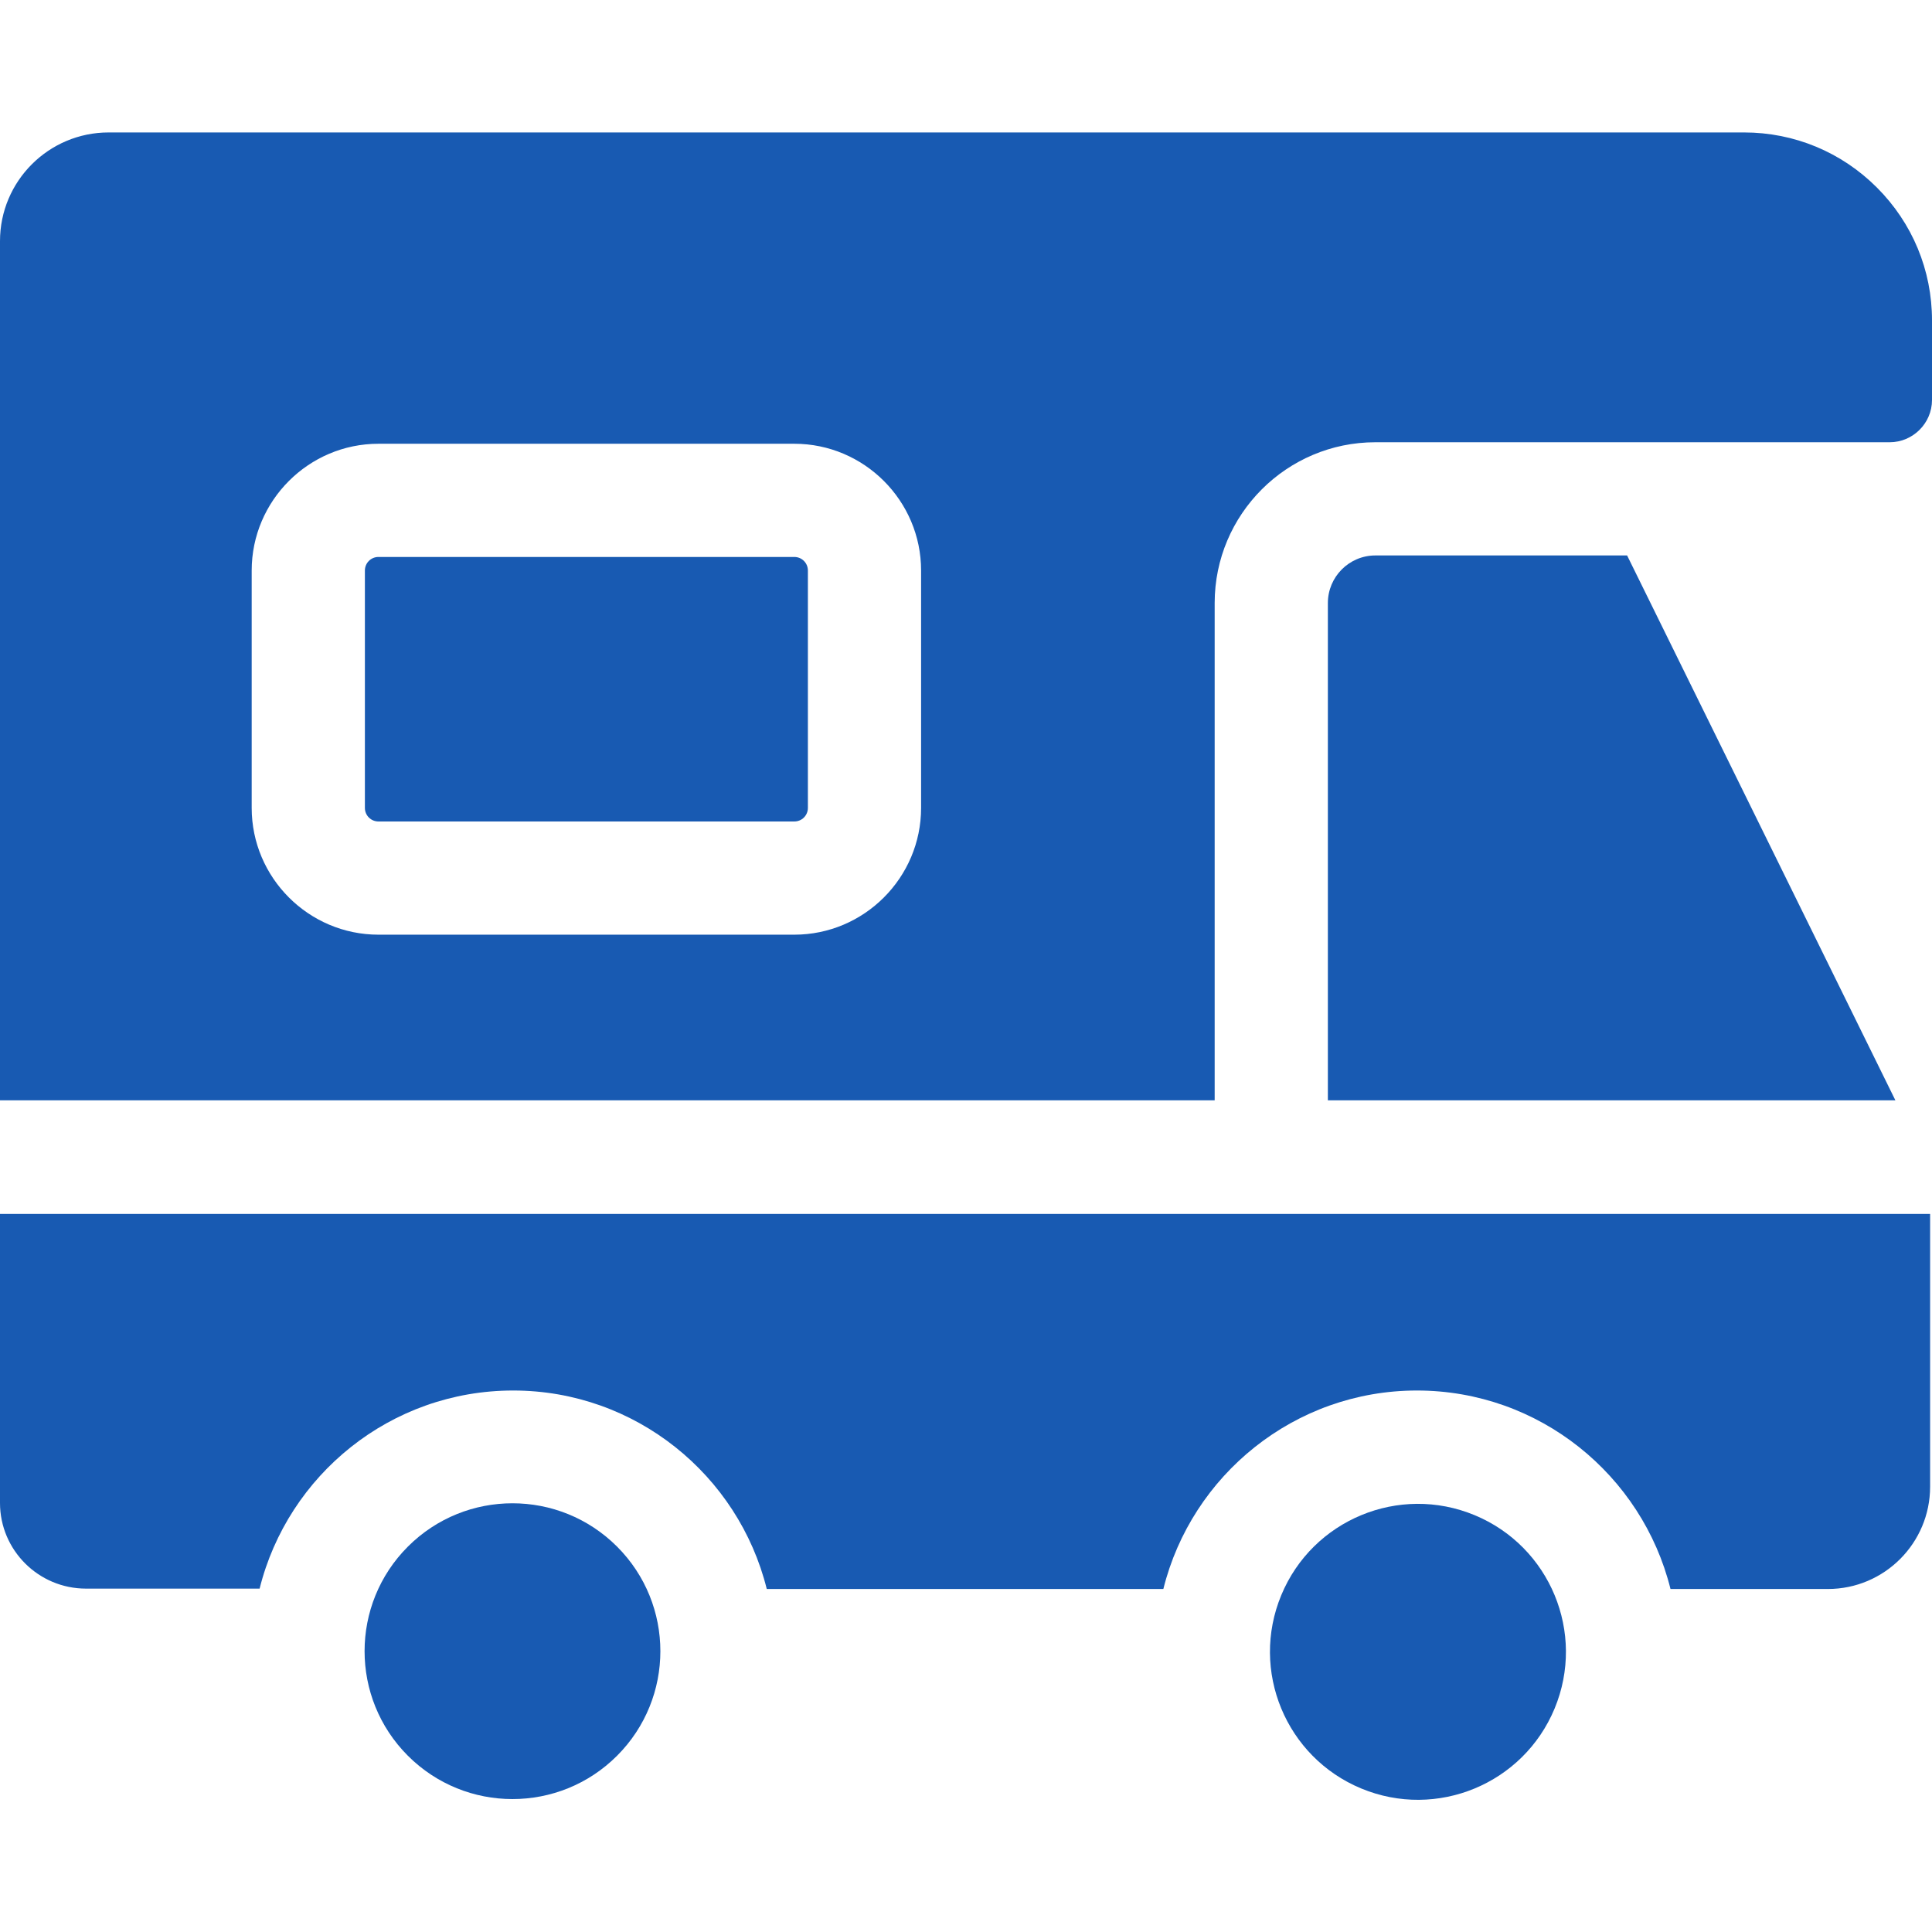 <?xml version="1.0" encoding="utf-8"?>
<!-- Generator: Adobe Illustrator 21.0.2, SVG Export Plug-In . SVG Version: 6.00 Build 0)  -->
<svg version="1.1" id="Capa_1" xmlns="http://www.w3.org/2000/svg" xmlns:xlink="http://www.w3.org/1999/xlink" x="0px" y="0px"
	 viewBox="0 0 512 512" style="enable-background:new 0 0 512 512;" xml:space="preserve">
<style type="text/css">
	.st0{fill:#185AB2;}
</style>
<g>
	<path class="st0" d="M431.2,147.2h-66.7c-7,0-12.6,5.7-12.6,12.6l0,131.8h150.4L431.2,147.2z"/>
	<path class="st0" d="M321.9,291.6l0-131.8c0-23.5,19.1-42.6,42.6-42.6h136.3c6.1,0,11.2-5,11.2-11.2l0-21.1
		c0-13.3-5.2-25.8-14.6-35.2s-21.9-14.6-35.2-14.6H28.8C12.9,35.1,0,48,0,63.9v227.7H321.9z M244.1,214.1
		c0,18.5-15.1,33.6-33.6,33.6H100.3c-18.5,0-33.6-15.1-33.6-33.6v-62.9c0-18.5,15.1-33.6,33.6-33.6h110.2
		c18.5,0,33.6,15.1,33.6,33.6V214.1z"/>
	<path class="st0" d="M136,368.5c32.4,0,59.7,22.4,67.2,52.6h105.1c7.5-30.2,34.8-52.6,67.2-52.6s59.7,22.4,67.2,52.6h41.7
		c15,0,27.1-12.2,27.1-27.1v-72.3H332.6H0v76.6C0,410.8,10.2,421,22.8,421h46C76.3,390.9,103.5,368.5,136,368.5L136,368.5z"/>
	
		<ellipse transform="matrix(0.383 -0.924 0.924 0.383 -172.612 617.129)" class="st0" cx="375.6" cy="437.8" rx="39.2" ry="39.2"/>
	
		<ellipse transform="matrix(0.707 -0.707 0.707 0.707 -269.653 224.277)" class="st0" cx="135.9" cy="437.6" rx="39.2" ry="39.2"/>
	<path class="st0" d="M210.5,147.6H100.3c-2,0-3.6,1.6-3.6,3.6v62.9c0,2,1.6,3.6,3.6,3.6h110.2c2,0,3.6-1.6,3.6-3.6v-62.9
		C214.1,149.2,212.5,147.6,210.5,147.6z"/>
</g>
</svg>
